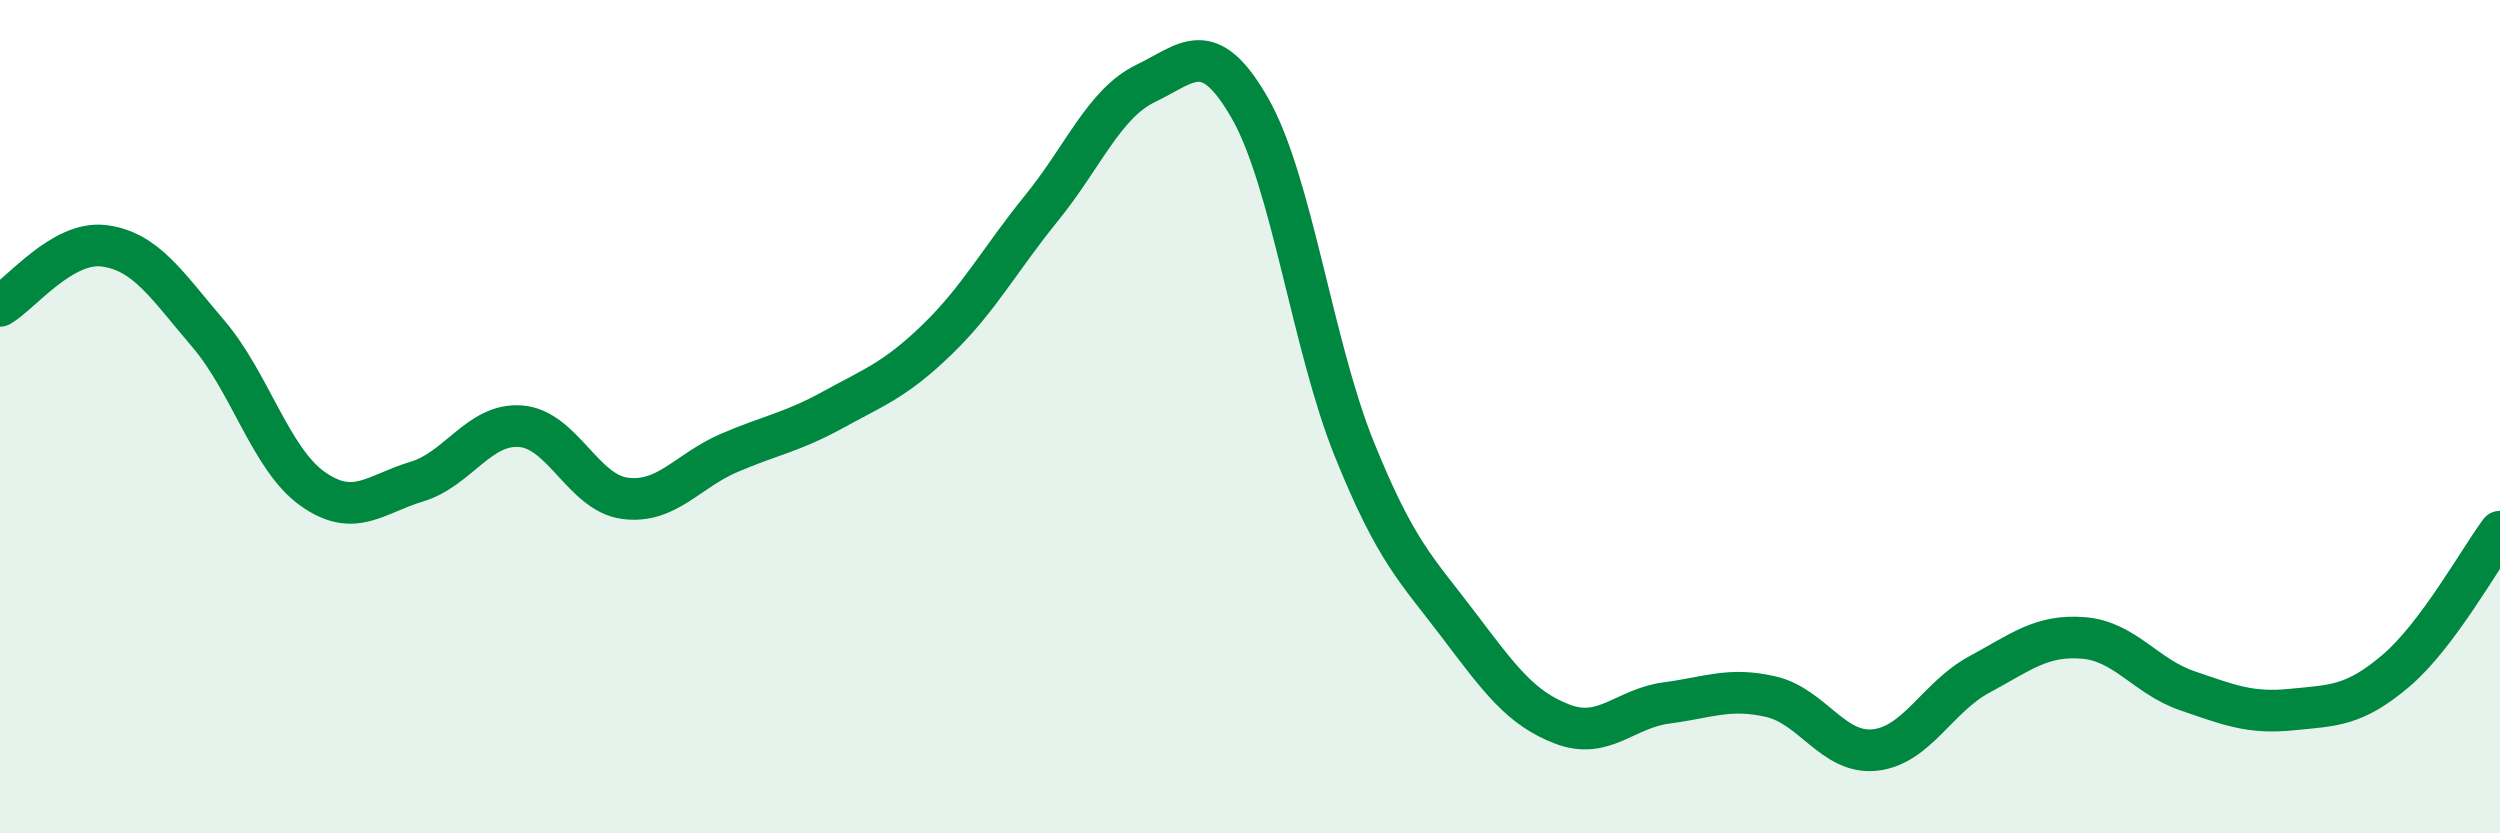 
    <svg width="60" height="20" viewBox="0 0 60 20" xmlns="http://www.w3.org/2000/svg">
      <path
        d="M 0,7.34 C 0.5,7.05 1.5,5.77 2.5,5.9 C 3.5,6.03 4,6.84 5,8.01 C 6,9.18 6.5,11.02 7.5,11.73 C 8.5,12.44 9,11.86 10,11.56 C 11,11.26 11.5,10.15 12.5,10.23 C 13.5,10.31 14,11.83 15,11.96 C 16,12.09 16.5,11.3 17.5,10.87 C 18.5,10.44 19,10.38 20,9.83 C 21,9.28 21.5,9.11 22.5,8.14 C 23.5,7.17 24,6.22 25,4.99 C 26,3.76 26.5,2.48 27.5,2 C 28.5,1.52 29,0.85 30,2.6 C 31,4.35 31.5,8.29 32.5,10.77 C 33.5,13.25 34,13.67 35,14.99 C 36,16.31 36.5,17 37.5,17.38 C 38.5,17.76 39,17 40,16.87 C 41,16.74 41.5,16.49 42.5,16.72 C 43.5,16.95 44,18.11 45,18 C 46,17.89 46.5,16.73 47.5,16.19 C 48.5,15.65 49,15.23 50,15.31 C 51,15.39 51.5,16.24 52.5,16.58 C 53.5,16.92 54,17.13 55,17.03 C 56,16.93 56.5,16.95 57.5,16.1 C 58.5,15.25 59.5,13.43 60,12.76L60 20L0 20Z"
        fill="#008740"
        opacity="0.1"
        stroke-linecap="round"
        stroke-linejoin="round"
      />
      <path
        d="M 0,7.34 C 0.5,7.05 1.5,5.77 2.5,5.9 C 3.5,6.03 4,6.84 5,8.01 C 6,9.18 6.5,11.02 7.5,11.73 C 8.5,12.44 9,11.86 10,11.56 C 11,11.26 11.5,10.15 12.5,10.23 C 13.5,10.31 14,11.83 15,11.96 C 16,12.09 16.5,11.3 17.5,10.87 C 18.5,10.44 19,10.38 20,9.83 C 21,9.28 21.5,9.11 22.5,8.14 C 23.5,7.17 24,6.22 25,4.99 C 26,3.76 26.5,2.48 27.5,2 C 28.5,1.52 29,0.85 30,2.6 C 31,4.35 31.5,8.29 32.5,10.77 C 33.5,13.25 34,13.67 35,14.99 C 36,16.31 36.5,17 37.5,17.38 C 38.5,17.76 39,17 40,16.87 C 41,16.74 41.5,16.49 42.5,16.72 C 43.5,16.95 44,18.11 45,18 C 46,17.89 46.5,16.73 47.5,16.19 C 48.5,15.65 49,15.23 50,15.31 C 51,15.39 51.5,16.24 52.5,16.58 C 53.5,16.92 54,17.13 55,17.03 C 56,16.93 56.5,16.95 57.5,16.1 C 58.5,15.25 59.5,13.43 60,12.76"
        stroke="#008740"
        stroke-width="1"
        fill="none"
        stroke-linecap="round"
        stroke-linejoin="round"
      />
    </svg>
  